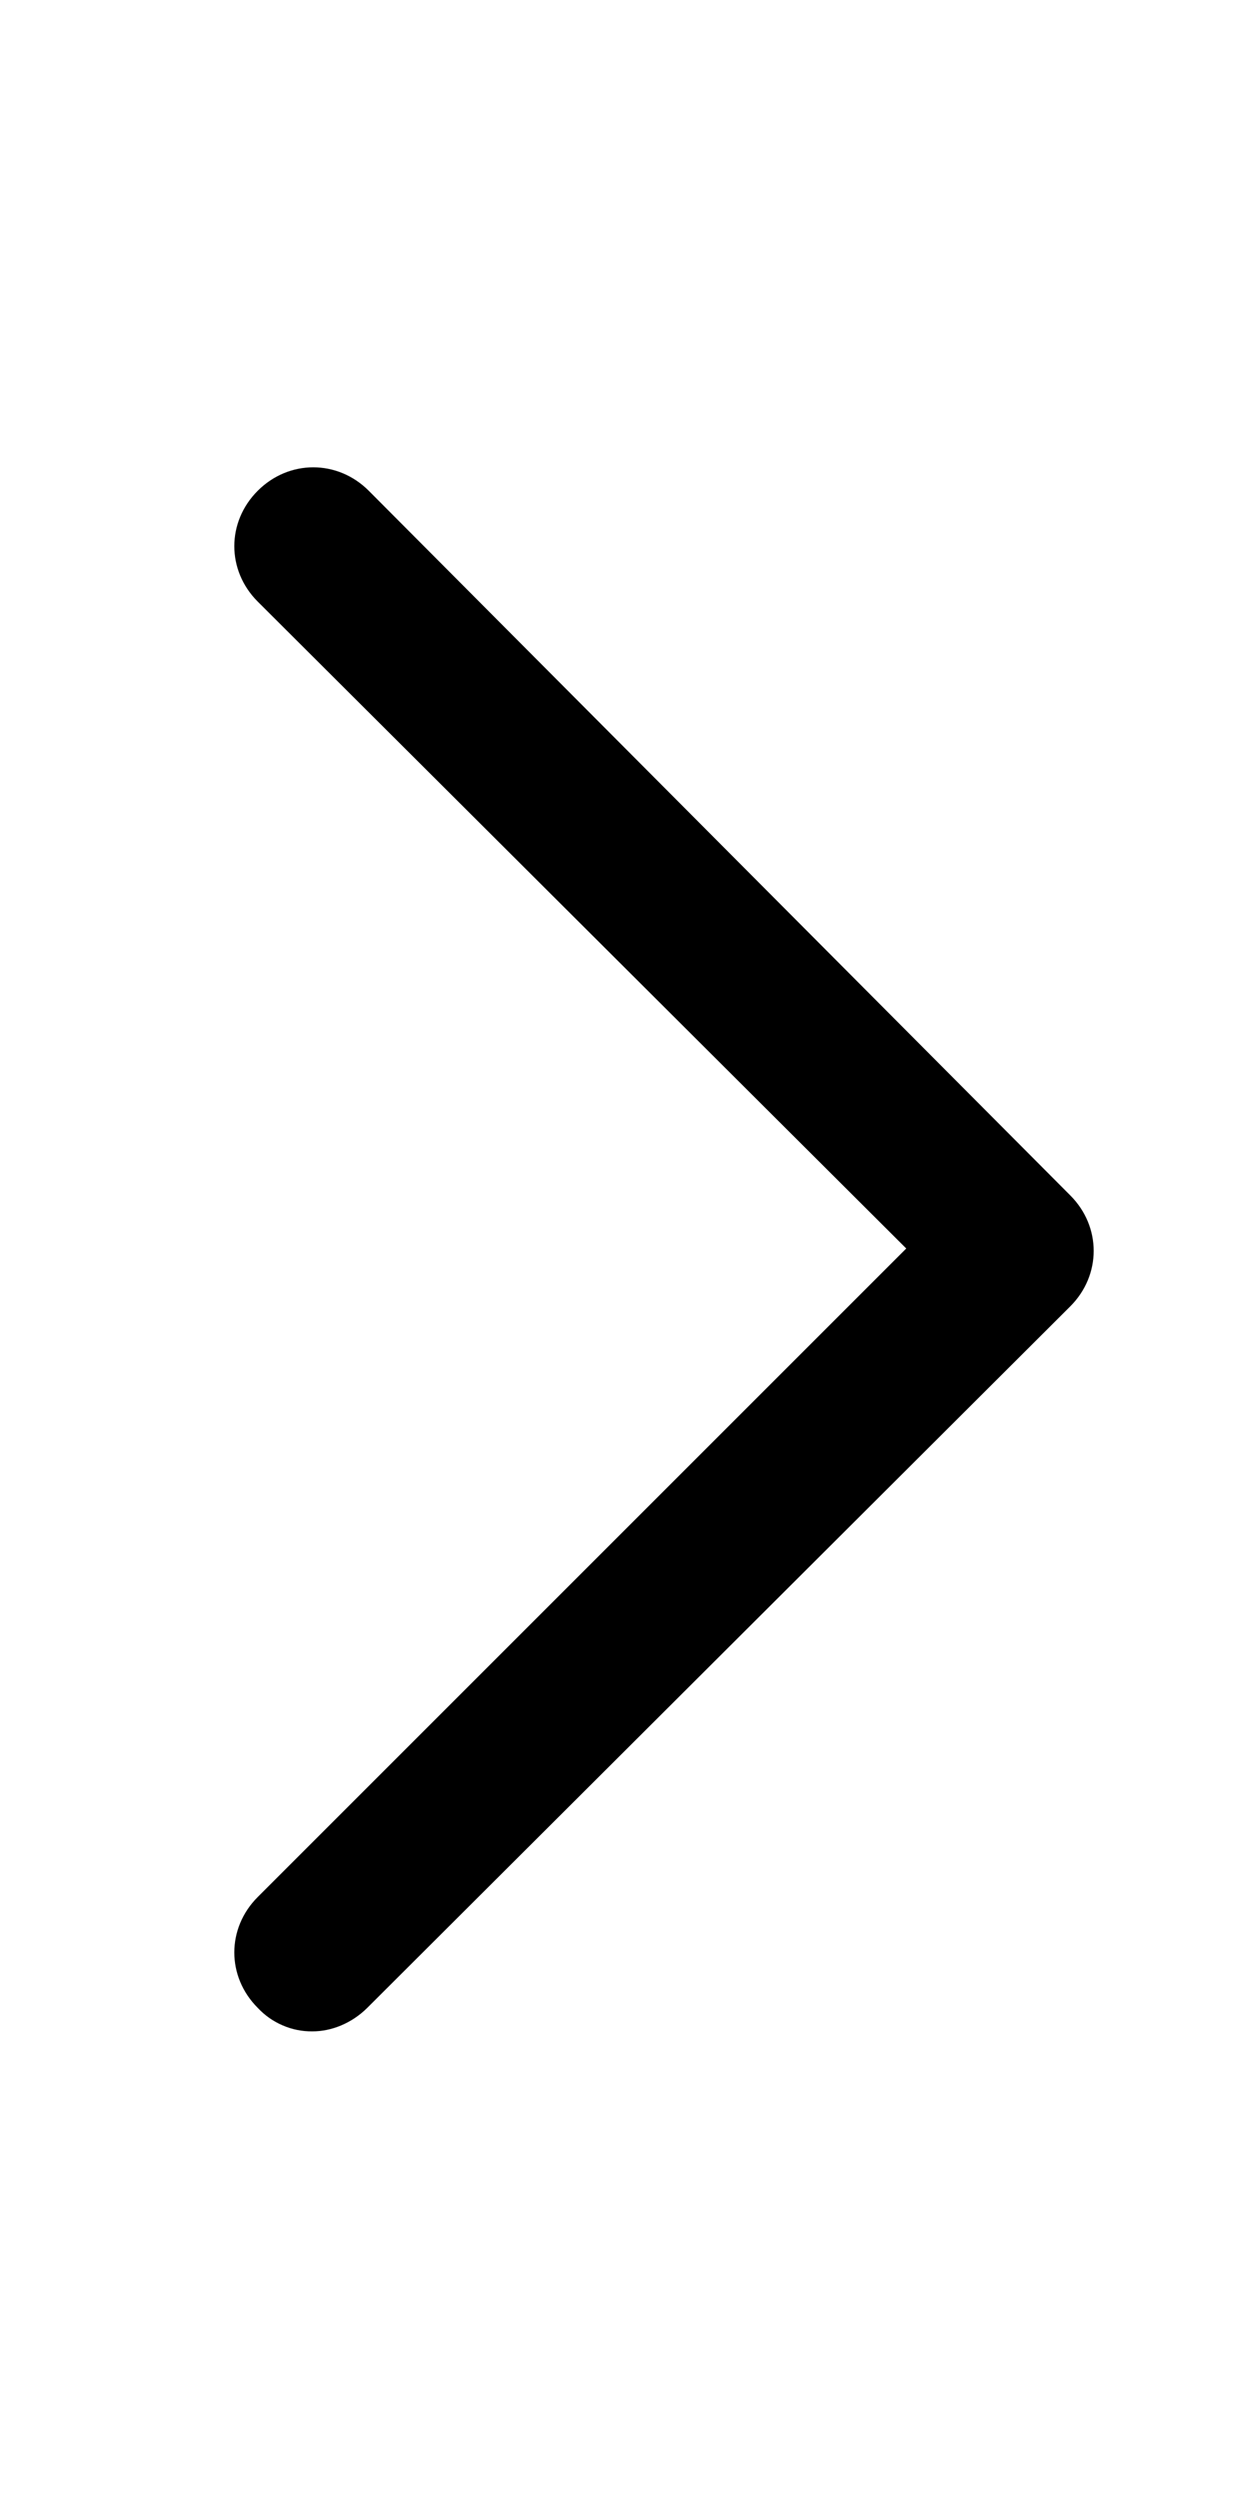 <svg width="10" height="20" viewBox="0 0 10 20" fill="none" xmlns="http://www.w3.org/2000/svg">
<path d="M2.5 16.251C2.418 16.252 2.337 16.236 2.261 16.203C2.186 16.171 2.118 16.123 2.062 16.063C1.812 15.813 1.812 15.426 2.062 15.176L7.25 9.988L2.062 4.813C1.812 4.563 1.812 4.176 2.062 3.926C2.312 3.676 2.7 3.676 2.95 3.926L8.562 9.563C8.812 9.813 8.812 10.201 8.562 10.451L2.938 16.063C2.812 16.188 2.65 16.251 2.5 16.251Z" fill="black"/>
</svg>
